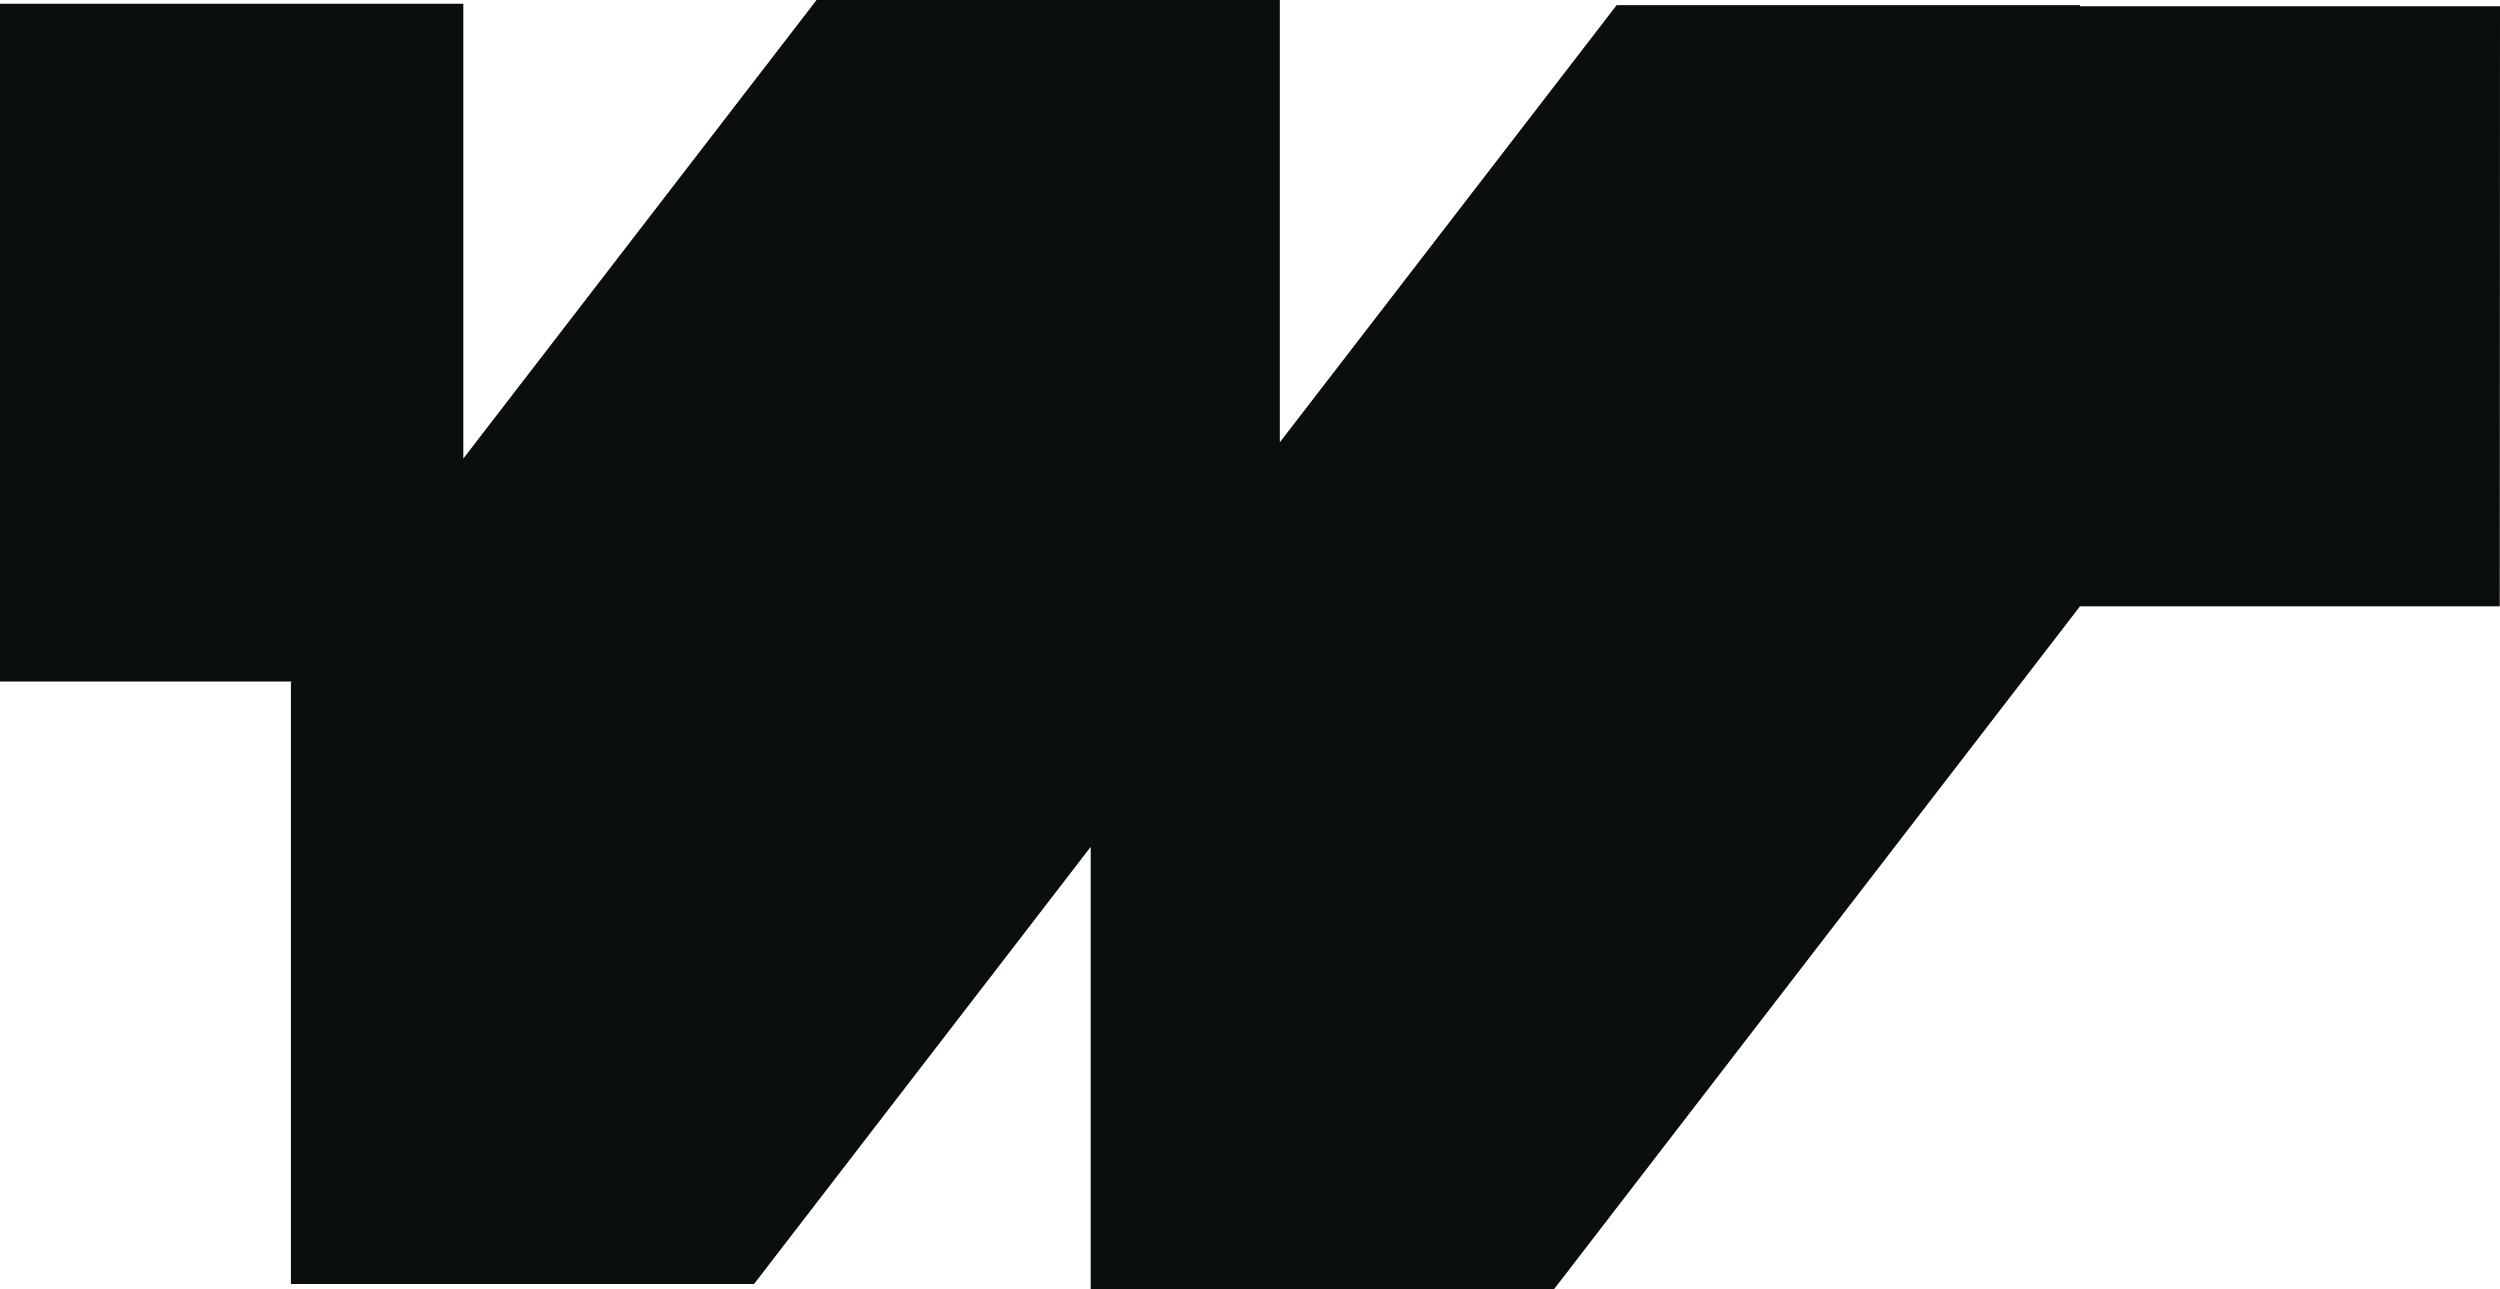 <svg width="64" height="33" viewBox="0 0 64 33" fill="none" xmlns="http://www.w3.org/2000/svg">
<path d="M64 0.161H53.247V0.131H41.387L32.764 11.322V0H20.904L11.861 11.739V0.095H0V17.447H7.464L7.447 17.47V32.87H19.304L27.922 21.68V32.998H39.787L53.241 15.531V15.522H63.994L64 0.161Z" fill="#0A0F0C"/>
</svg>
